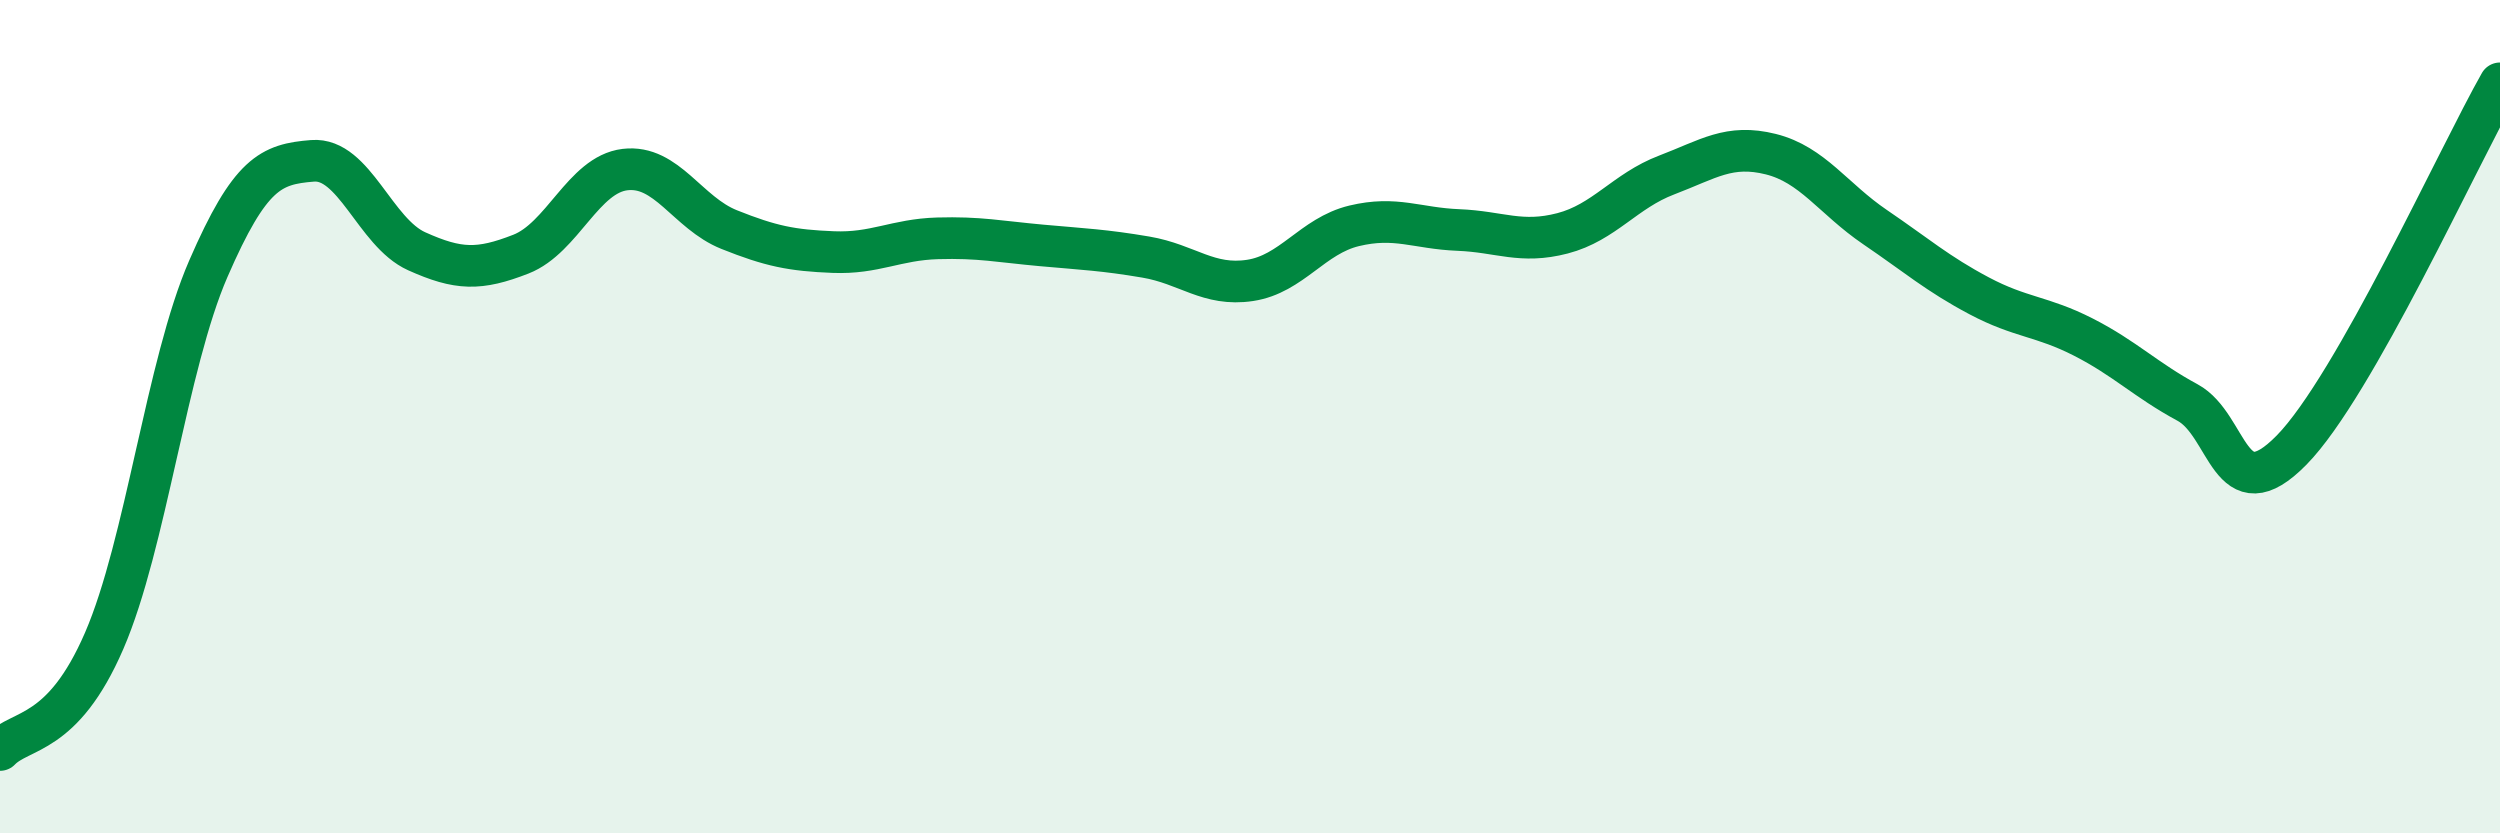 
    <svg width="60" height="20" viewBox="0 0 60 20" xmlns="http://www.w3.org/2000/svg">
      <path
        d="M 0,18 C 0.5,17.48 1.5,17.69 2.5,15.38 C 3.5,13.07 4,8.75 5,6.45 C 6,4.15 6.5,3.94 7.5,3.86 C 8.5,3.78 9,5.58 10,6.03 C 11,6.48 11.5,6.49 12.5,6.1 C 13.5,5.71 14,4.19 15,4.07 C 16,3.95 16.5,5.11 17.5,5.51 C 18.5,5.91 19,6.01 20,6.05 C 21,6.09 21.5,5.75 22.5,5.72 C 23.5,5.69 24,5.8 25,5.89 C 26,5.98 26.5,6 27.5,6.17 C 28.5,6.34 29,6.88 30,6.73 C 31,6.58 31.5,5.66 32.5,5.42 C 33.5,5.18 34,5.48 35,5.52 C 36,5.56 36.5,5.86 37.5,5.6 C 38.5,5.34 39,4.58 40,4.2 C 41,3.82 41.5,3.45 42.5,3.7 C 43.5,3.95 44,4.77 45,5.45 C 46,6.13 46.5,6.57 47.5,7.1 C 48.5,7.63 49,7.58 50,8.09 C 51,8.6 51.5,9.12 52.5,9.66 C 53.5,10.2 53.5,12.33 55,10.8 C 56.5,9.27 59,3.76 60,2L60 20L0 20Z"
        fill="#008740"
        opacity="0.1"
        stroke-linecap="round"
        stroke-linejoin="round"
      />
      <path
        d="M 0,18 C 0.5,17.48 1.5,17.69 2.5,15.38 C 3.5,13.07 4,8.75 5,6.45 C 6,4.15 6.5,3.94 7.5,3.86 C 8.5,3.78 9,5.58 10,6.03 C 11,6.48 11.5,6.49 12.5,6.1 C 13.5,5.71 14,4.19 15,4.07 C 16,3.95 16.5,5.11 17.5,5.51 C 18.5,5.91 19,6.01 20,6.05 C 21,6.09 21.5,5.75 22.5,5.72 C 23.5,5.69 24,5.8 25,5.89 C 26,5.98 26.5,6 27.5,6.17 C 28.5,6.34 29,6.88 30,6.73 C 31,6.58 31.5,5.66 32.5,5.42 C 33.5,5.18 34,5.48 35,5.52 C 36,5.56 36.5,5.86 37.5,5.6 C 38.5,5.34 39,4.58 40,4.2 C 41,3.82 41.5,3.45 42.5,3.7 C 43.5,3.95 44,4.77 45,5.45 C 46,6.13 46.5,6.57 47.5,7.1 C 48.5,7.63 49,7.58 50,8.09 C 51,8.6 51.5,9.12 52.5,9.66 C 53.5,10.2 53.5,12.33 55,10.8 C 56.5,9.27 59,3.76 60,2"
        stroke="#008740"
        stroke-width="1"
        fill="none"
        stroke-linecap="round"
        stroke-linejoin="round"
      />
    </svg>
  